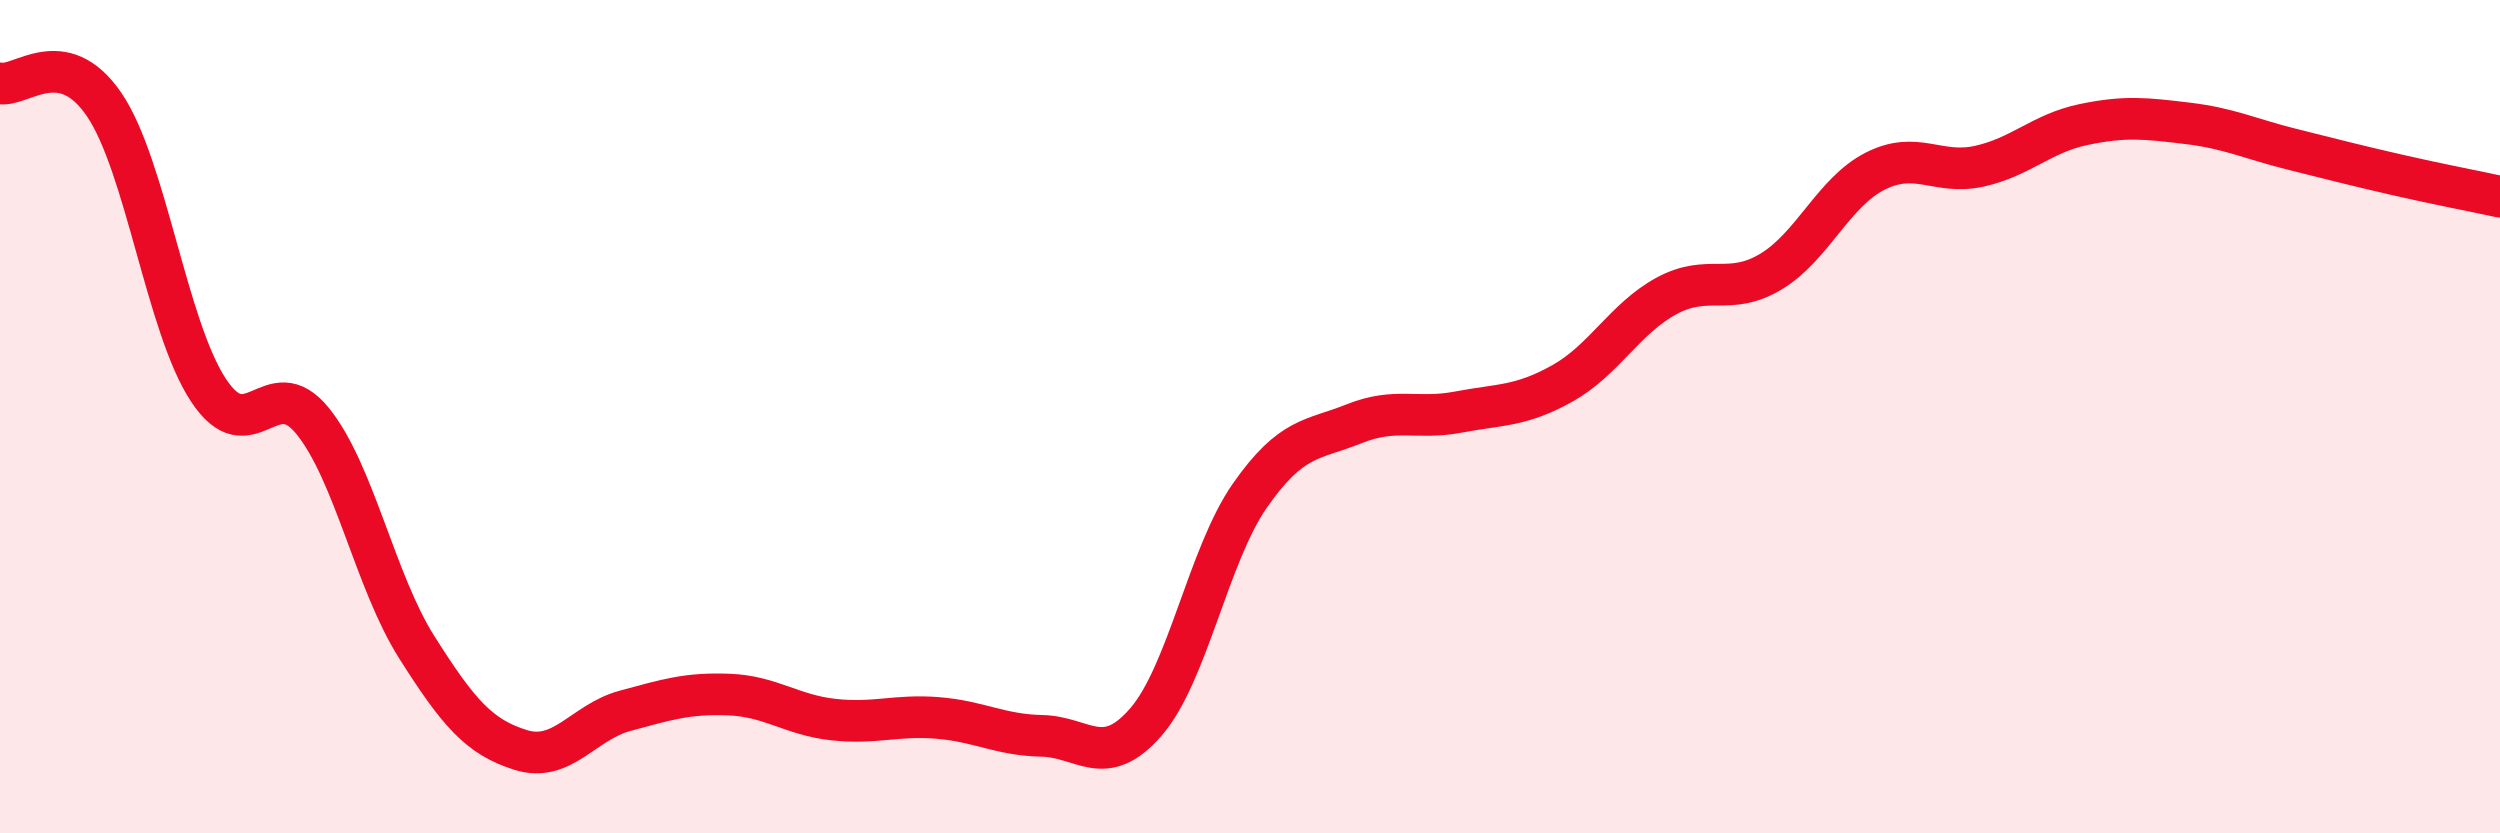 
    <svg width="60" height="20" viewBox="0 0 60 20" xmlns="http://www.w3.org/2000/svg">
      <path
        d="M 0,2 C 0.5,2.1 1.5,1.04 2.5,2.51 C 3.5,3.98 4,7.84 5,9.36 C 6,10.88 6.5,8.87 7.5,10.1 C 8.5,11.33 9,13.95 10,15.53 C 11,17.11 11.5,17.69 12.5,18 C 13.5,18.31 14,17.33 15,17.06 C 16,16.79 16.5,16.63 17.5,16.67 C 18.5,16.71 19,17.16 20,17.27 C 21,17.38 21.5,17.15 22.5,17.23 C 23.5,17.31 24,17.64 25,17.66 C 26,17.68 26.5,18.48 27.5,17.33 C 28.5,16.18 29,13.32 30,11.89 C 31,10.46 31.5,10.57 32.5,10.17 C 33.5,9.77 34,10.08 35,9.89 C 36,9.7 36.5,9.76 37.5,9.2 C 38.5,8.64 39,7.64 40,7.1 C 41,6.56 41.5,7.12 42.5,6.52 C 43.5,5.92 44,4.62 45,4.11 C 46,3.6 46.5,4.21 47.5,3.99 C 48.5,3.77 49,3.2 50,2.99 C 51,2.78 51.5,2.84 52.5,2.96 C 53.5,3.08 54,3.33 55,3.58 C 56,3.83 56.5,3.96 57.5,4.19 C 58.5,4.42 59.5,4.61 60,4.72L60 20L0 20Z"
        fill="#EB0A25"
        opacity="0.1"
        stroke-linecap="round"
        stroke-linejoin="round"
      />
      <path
        d="M 0,2 C 0.5,2.1 1.5,1.04 2.5,2.51 C 3.5,3.98 4,7.84 5,9.36 C 6,10.88 6.5,8.87 7.5,10.1 C 8.5,11.33 9,13.95 10,15.53 C 11,17.11 11.5,17.69 12.5,18 C 13.5,18.31 14,17.33 15,17.06 C 16,16.79 16.5,16.63 17.5,16.67 C 18.5,16.71 19,17.16 20,17.27 C 21,17.38 21.5,17.15 22.5,17.23 C 23.5,17.31 24,17.64 25,17.66 C 26,17.68 26.5,18.48 27.5,17.33 C 28.5,16.18 29,13.32 30,11.89 C 31,10.46 31.5,10.57 32.5,10.17 C 33.5,9.77 34,10.08 35,9.89 C 36,9.7 36.5,9.76 37.5,9.2 C 38.5,8.64 39,7.64 40,7.1 C 41,6.56 41.5,7.12 42.5,6.52 C 43.5,5.92 44,4.62 45,4.11 C 46,3.6 46.5,4.21 47.5,3.99 C 48.5,3.77 49,3.2 50,2.99 C 51,2.78 51.5,2.84 52.5,2.96 C 53.5,3.08 54,3.33 55,3.58 C 56,3.83 56.5,3.96 57.5,4.19 C 58.5,4.42 59.5,4.61 60,4.72"
        stroke="#EB0A25"
        stroke-width="1"
        fill="none"
        stroke-linecap="round"
        stroke-linejoin="round"
      />
    </svg>
  